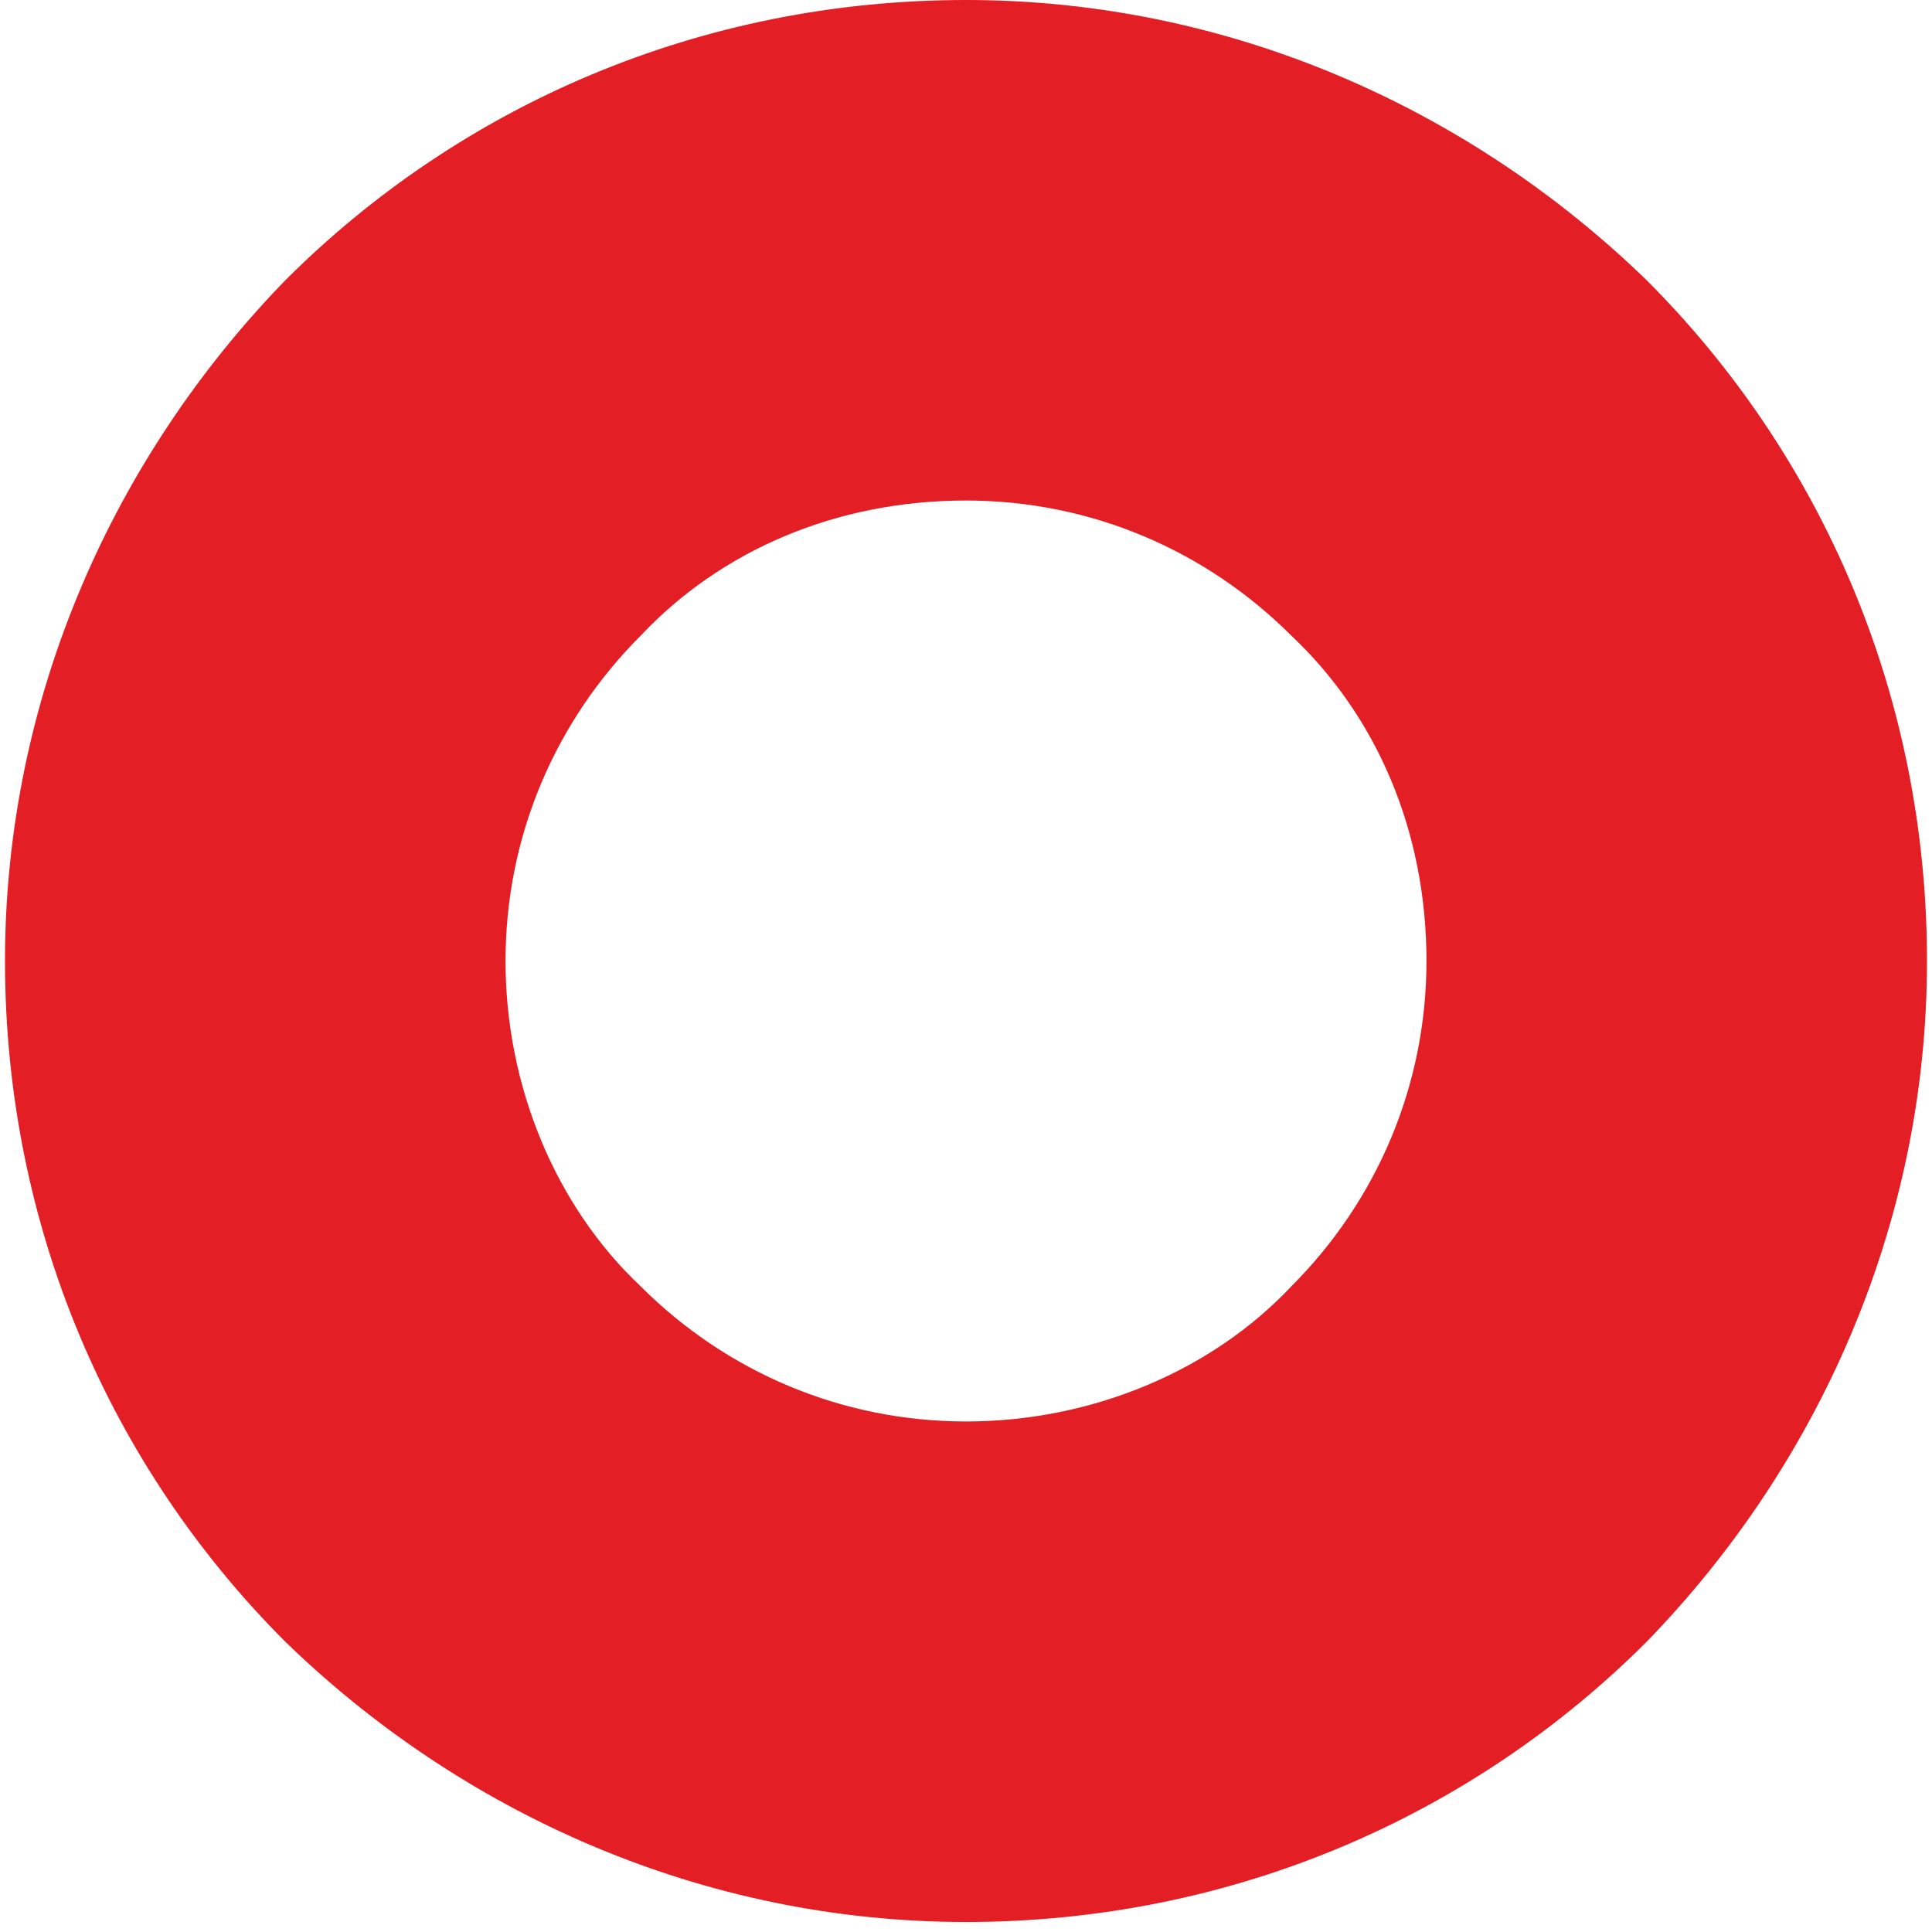 <?xml version="1.0" encoding="UTF-8"?> <!-- Creator: CorelDRAW 2019 (64-Bit) --> <svg xmlns="http://www.w3.org/2000/svg" xmlns:xlink="http://www.w3.org/1999/xlink" xmlns:xodm="http://www.corel.com/coreldraw/odm/2003" xml:space="preserve" width="6.764mm" height="6.764mm" style="shape-rendering:geometricPrecision; text-rendering:geometricPrecision; image-rendering:optimizeQuality; fill-rule:evenodd; clip-rule:evenodd" viewBox="0 0 3.86 3.86"> <defs> <style type="text/css"> <![CDATA[ .fil0 {fill:#E31E24;fill-rule:nonzero} ]]> </style> </defs> <g id="Слой_x0020_1">  <path class="fil0" d="M1.93 0c0.53,0 1.01,0.22 1.36,0.56l0 0c0.35,0.35 0.56,0.83 0.56,1.36 0,0.53 -0.22,1.01 -0.56,1.36 -0.35,0.35 -0.83,0.56 -1.36,0.56 -0.53,0 -1.01,-0.22 -1.36,-0.56l-0 0c-0.35,-0.35 -0.56,-0.83 -0.56,-1.36 0,-0.53 0.22,-1.01 0.56,-1.36l0 -0c0.35,-0.35 0.83,-0.56 1.36,-0.56zm0.65 1.27l-0 0c-0.17,-0.17 -0.4,-0.27 -0.65,-0.27 -0.26,0 -0.49,0.1 -0.65,0.27 -0.17,0.17 -0.27,0.4 -0.27,0.65 0,0.25 0.1,0.49 0.27,0.65l-0 0c0.17,0.17 0.4,0.27 0.65,0.27 0.25,0 0.49,-0.1 0.65,-0.27 0.17,-0.17 0.27,-0.4 0.27,-0.65 0,-0.26 -0.1,-0.49 -0.27,-0.65z"></path> </g> </svg> 